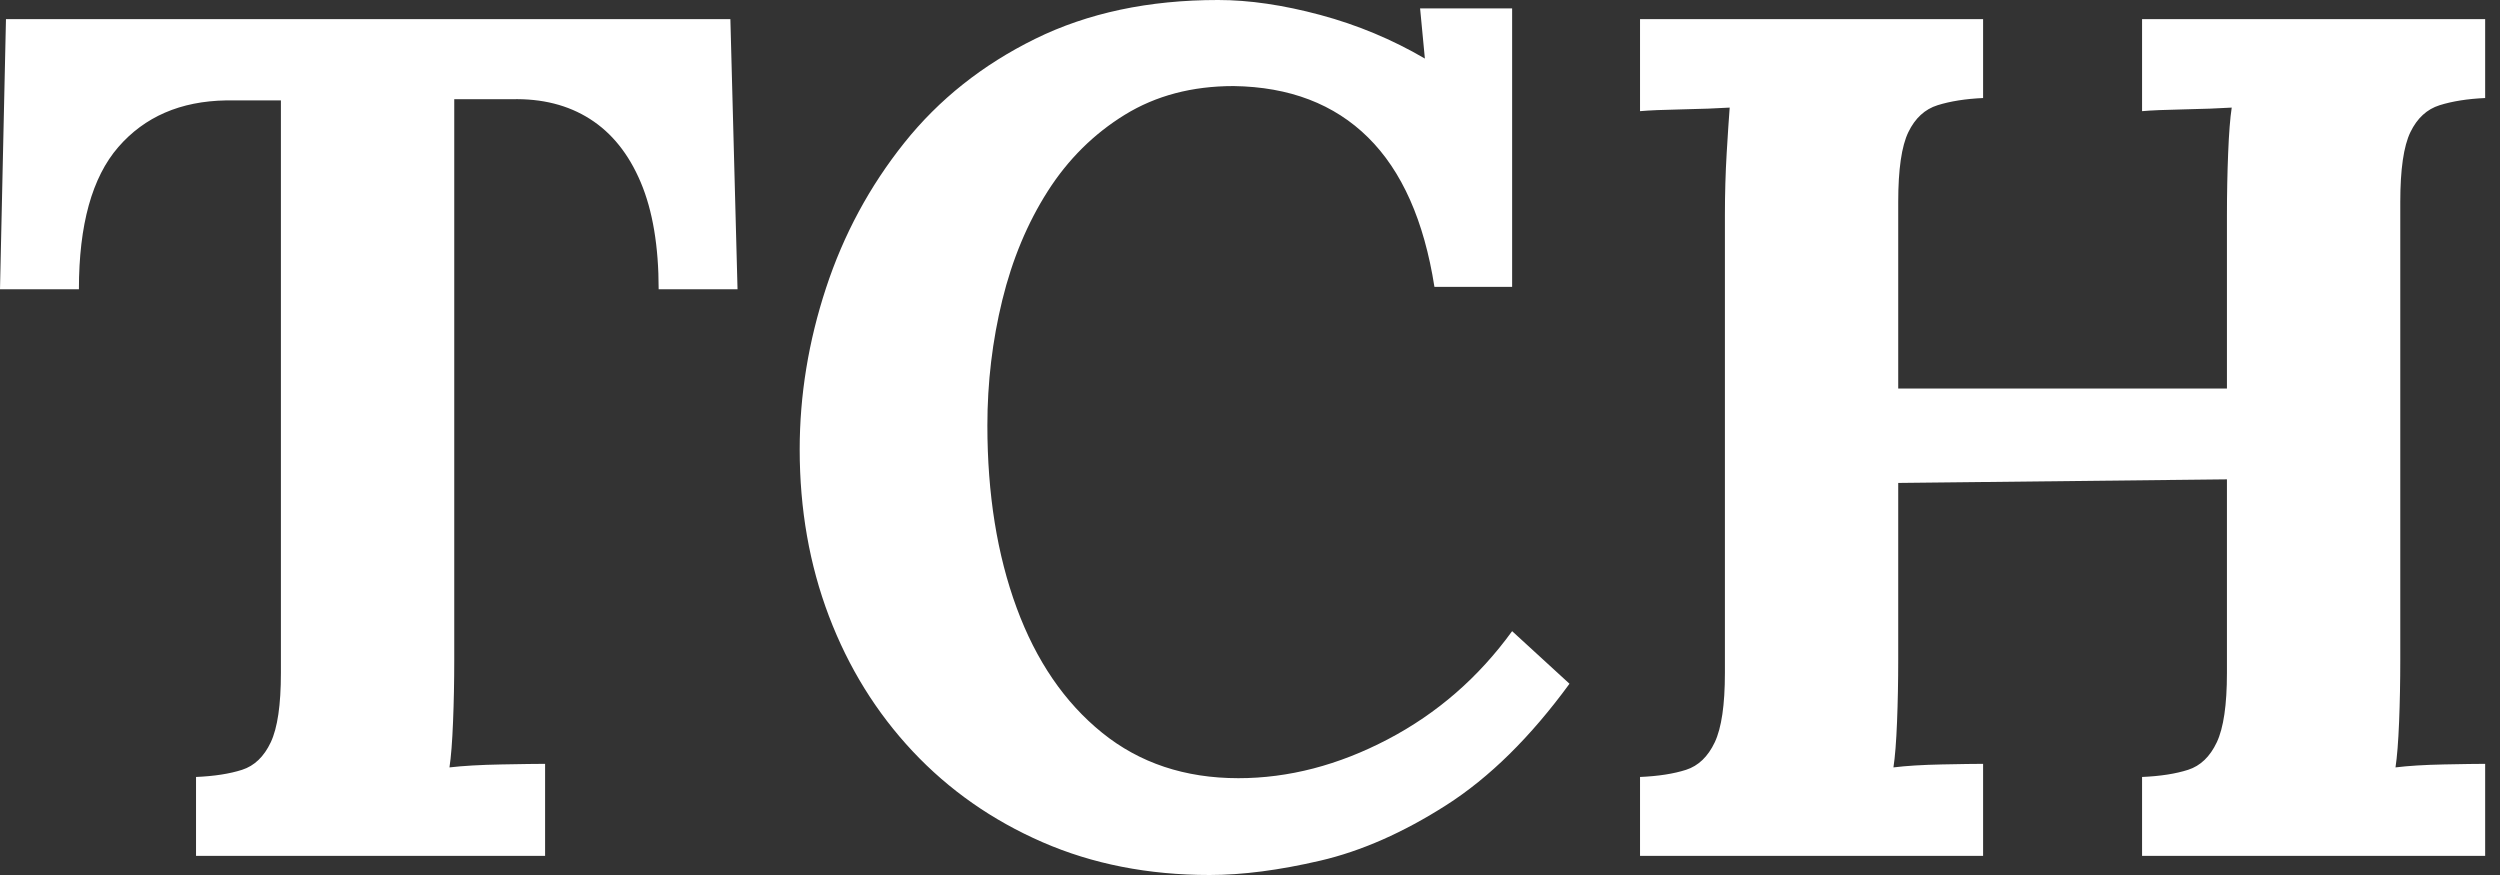 <svg baseProfile="full" height="28" version="1.1" viewBox="0 0 80 28" width="80" xmlns="http://www.w3.org/2000/svg" xmlns:ev="http://www.w3.org/2001/xml-events" xmlns:xlink="http://www.w3.org/1999/xlink"><rect x="0" y="0" width="80" height="28" fill="#333333" stroke="none"/><defs /><g><path d="M21.689 9.257Q21.689 7.191 21.115 5.833Q20.541 4.475 19.489 3.806Q18.437 3.137 16.984 3.175H15.148V21.115Q15.148 22.148 15.109 23.104Q15.071 24.06 14.995 24.557Q15.645 24.481 16.658 24.462Q17.672 24.443 18.055 24.443V27.388H6.885V24.863Q7.765 24.825 8.358 24.634Q8.951 24.443 9.276 23.754Q9.601 23.066 9.601 21.536V3.213H7.842Q5.661 3.251 4.399 4.705Q3.137 6.158 3.137 9.257H0.612L0.803 0.612H23.984L24.213 9.257Z M46.514 9.18Q46.016 6.005 44.391 4.399Q42.765 2.792 40.087 2.754Q38.098 2.754 36.607 3.672Q35.115 4.59 34.139 6.12Q33.164 7.65 32.686 9.601Q32.208 11.552 32.208 13.617Q32.208 16.907 33.145 19.451Q34.082 21.995 35.88 23.448Q37.678 24.902 40.24 24.902Q42.65 24.902 45.022 23.658Q47.393 22.415 49.0 20.197L50.836 21.88Q48.962 24.443 46.896 25.762Q44.831 27.082 42.861 27.541Q40.891 28.0 39.322 28.0Q36.377 28.0 33.967 26.948Q31.557 25.896 29.817 24.041Q28.077 22.186 27.139 19.719Q26.202 17.251 26.202 14.383Q26.202 11.781 27.044 9.219Q27.885 6.656 29.549 4.571Q31.213 2.486 33.738 1.243Q36.262 0.0 39.59 0.0Q41.082 0.0 42.861 0.478Q44.639 0.956 46.208 1.874L46.055 0.268H49.0V9.18Z M53.093 27.388V24.863Q53.973 24.825 54.566 24.634Q55.158 24.443 55.484 23.754Q55.809 23.066 55.809 21.536V6.885Q55.809 5.852 55.866 4.896Q55.923 3.94 55.962 3.443Q55.35 3.481 54.432 3.5Q53.514 3.519 53.093 3.557V0.612H64.071V3.137Q63.23 3.175 62.617 3.366Q62.005 3.557 61.68 4.227Q61.355 4.896 61.355 6.464V12.432H71.874V6.885Q71.874 5.852 71.913 4.896Q71.951 3.94 72.027 3.443Q71.415 3.481 70.497 3.5Q69.579 3.519 69.158 3.557V0.612H80.137V3.137Q79.295 3.175 78.683 3.366Q78.071 3.557 77.746 4.227Q77.421 4.896 77.421 6.464V21.115Q77.421 22.148 77.383 23.104Q77.344 24.06 77.268 24.557Q77.88 24.481 78.817 24.462Q79.754 24.443 80.137 24.443V27.388H69.158V24.863Q70.038 24.825 70.631 24.634Q71.224 24.443 71.549 23.754Q71.874 23.066 71.874 21.536V15.339L61.355 15.454V21.115Q61.355 22.148 61.317 23.104Q61.279 24.06 61.202 24.557Q61.814 24.481 62.751 24.462Q63.689 24.443 64.071 24.443V27.388Z " fill="rgb(255,255,255)" transform="translate(-0.612, 0)" /></g></svg>
